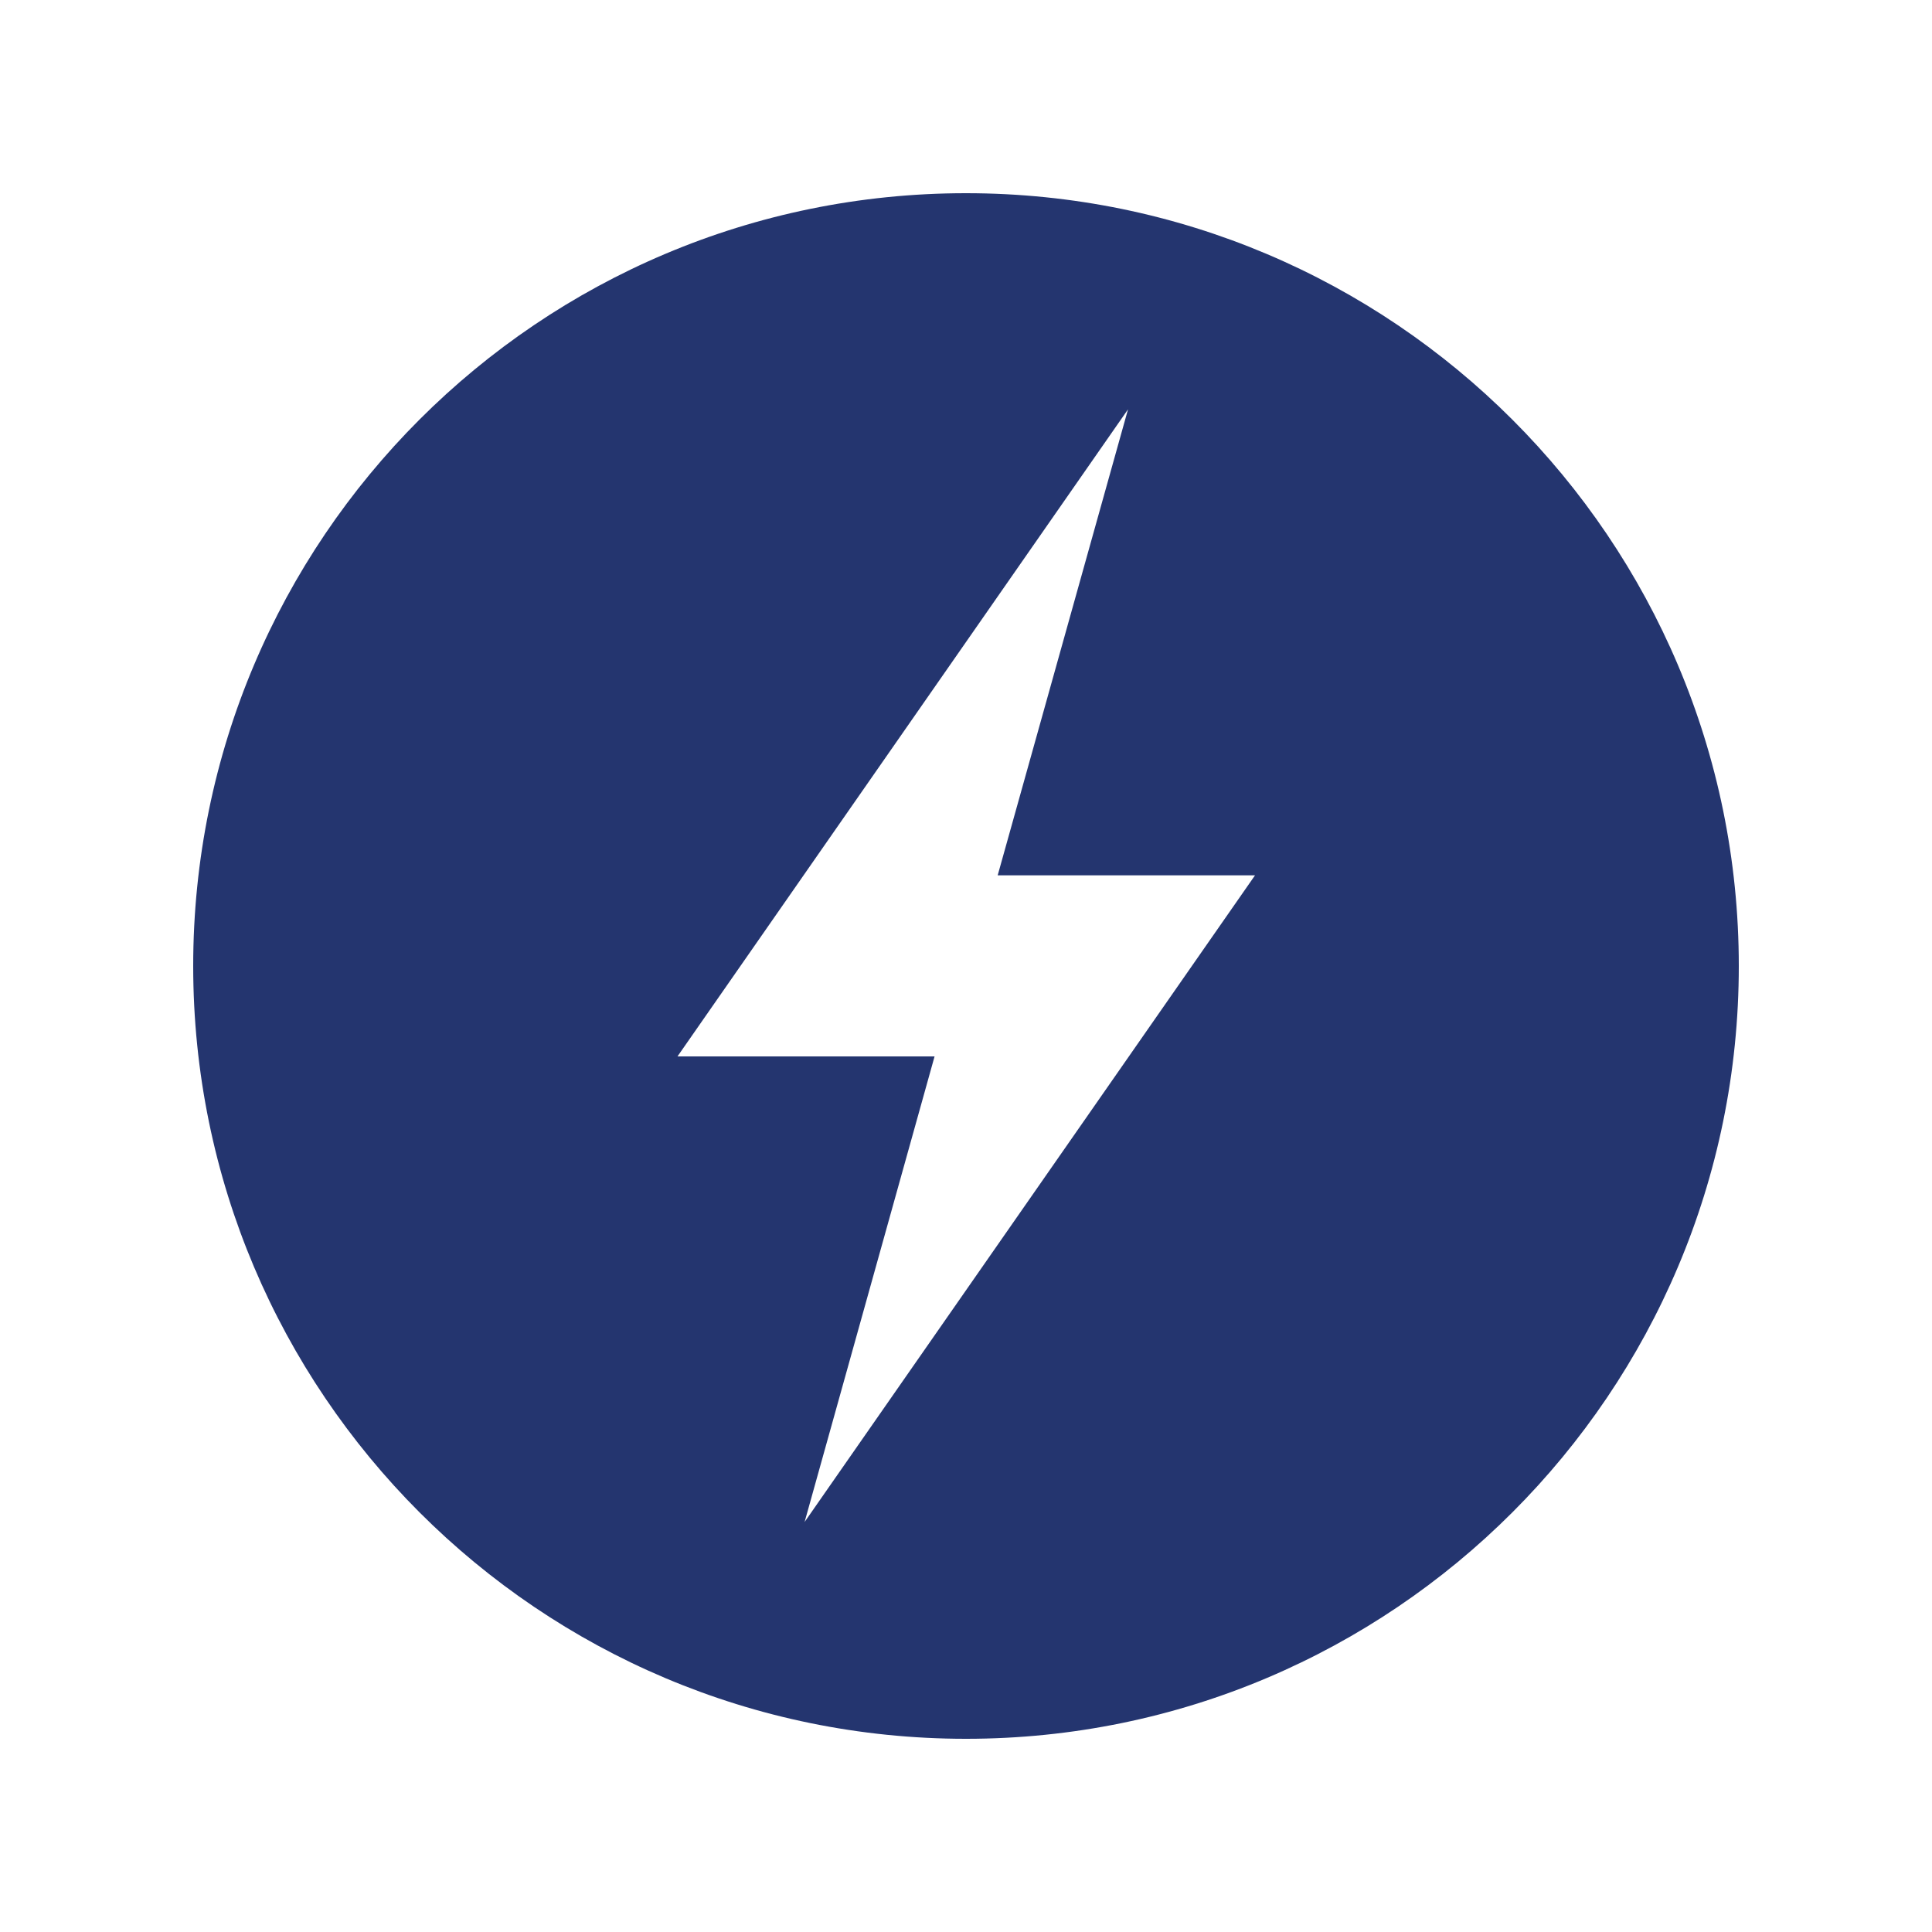 <?xml version="1.0" encoding="UTF-8"?> <svg xmlns="http://www.w3.org/2000/svg" id="Layer_1" data-name="Layer 1" viewBox="0 0 75 75"><defs><style> .cls-1 { fill: #24356f; } .cls-2 { fill: #fff; } </style></defs><g id="Layer_2" data-name="Layer 2"><rect class="cls-2" width="75" height="75"></rect></g><path class="cls-1" d="M37.5,7.5c-16.57,0-30,13.43-30,30s13.44,30,30,30,30-13.44,30-30S54.06,7.5,37.5,7.5M31.23,59.1l5.05-18.09h-9.98l17.49-25.12-5.06,18.09h9.99l-17.49,25.11Z"></path></svg> 